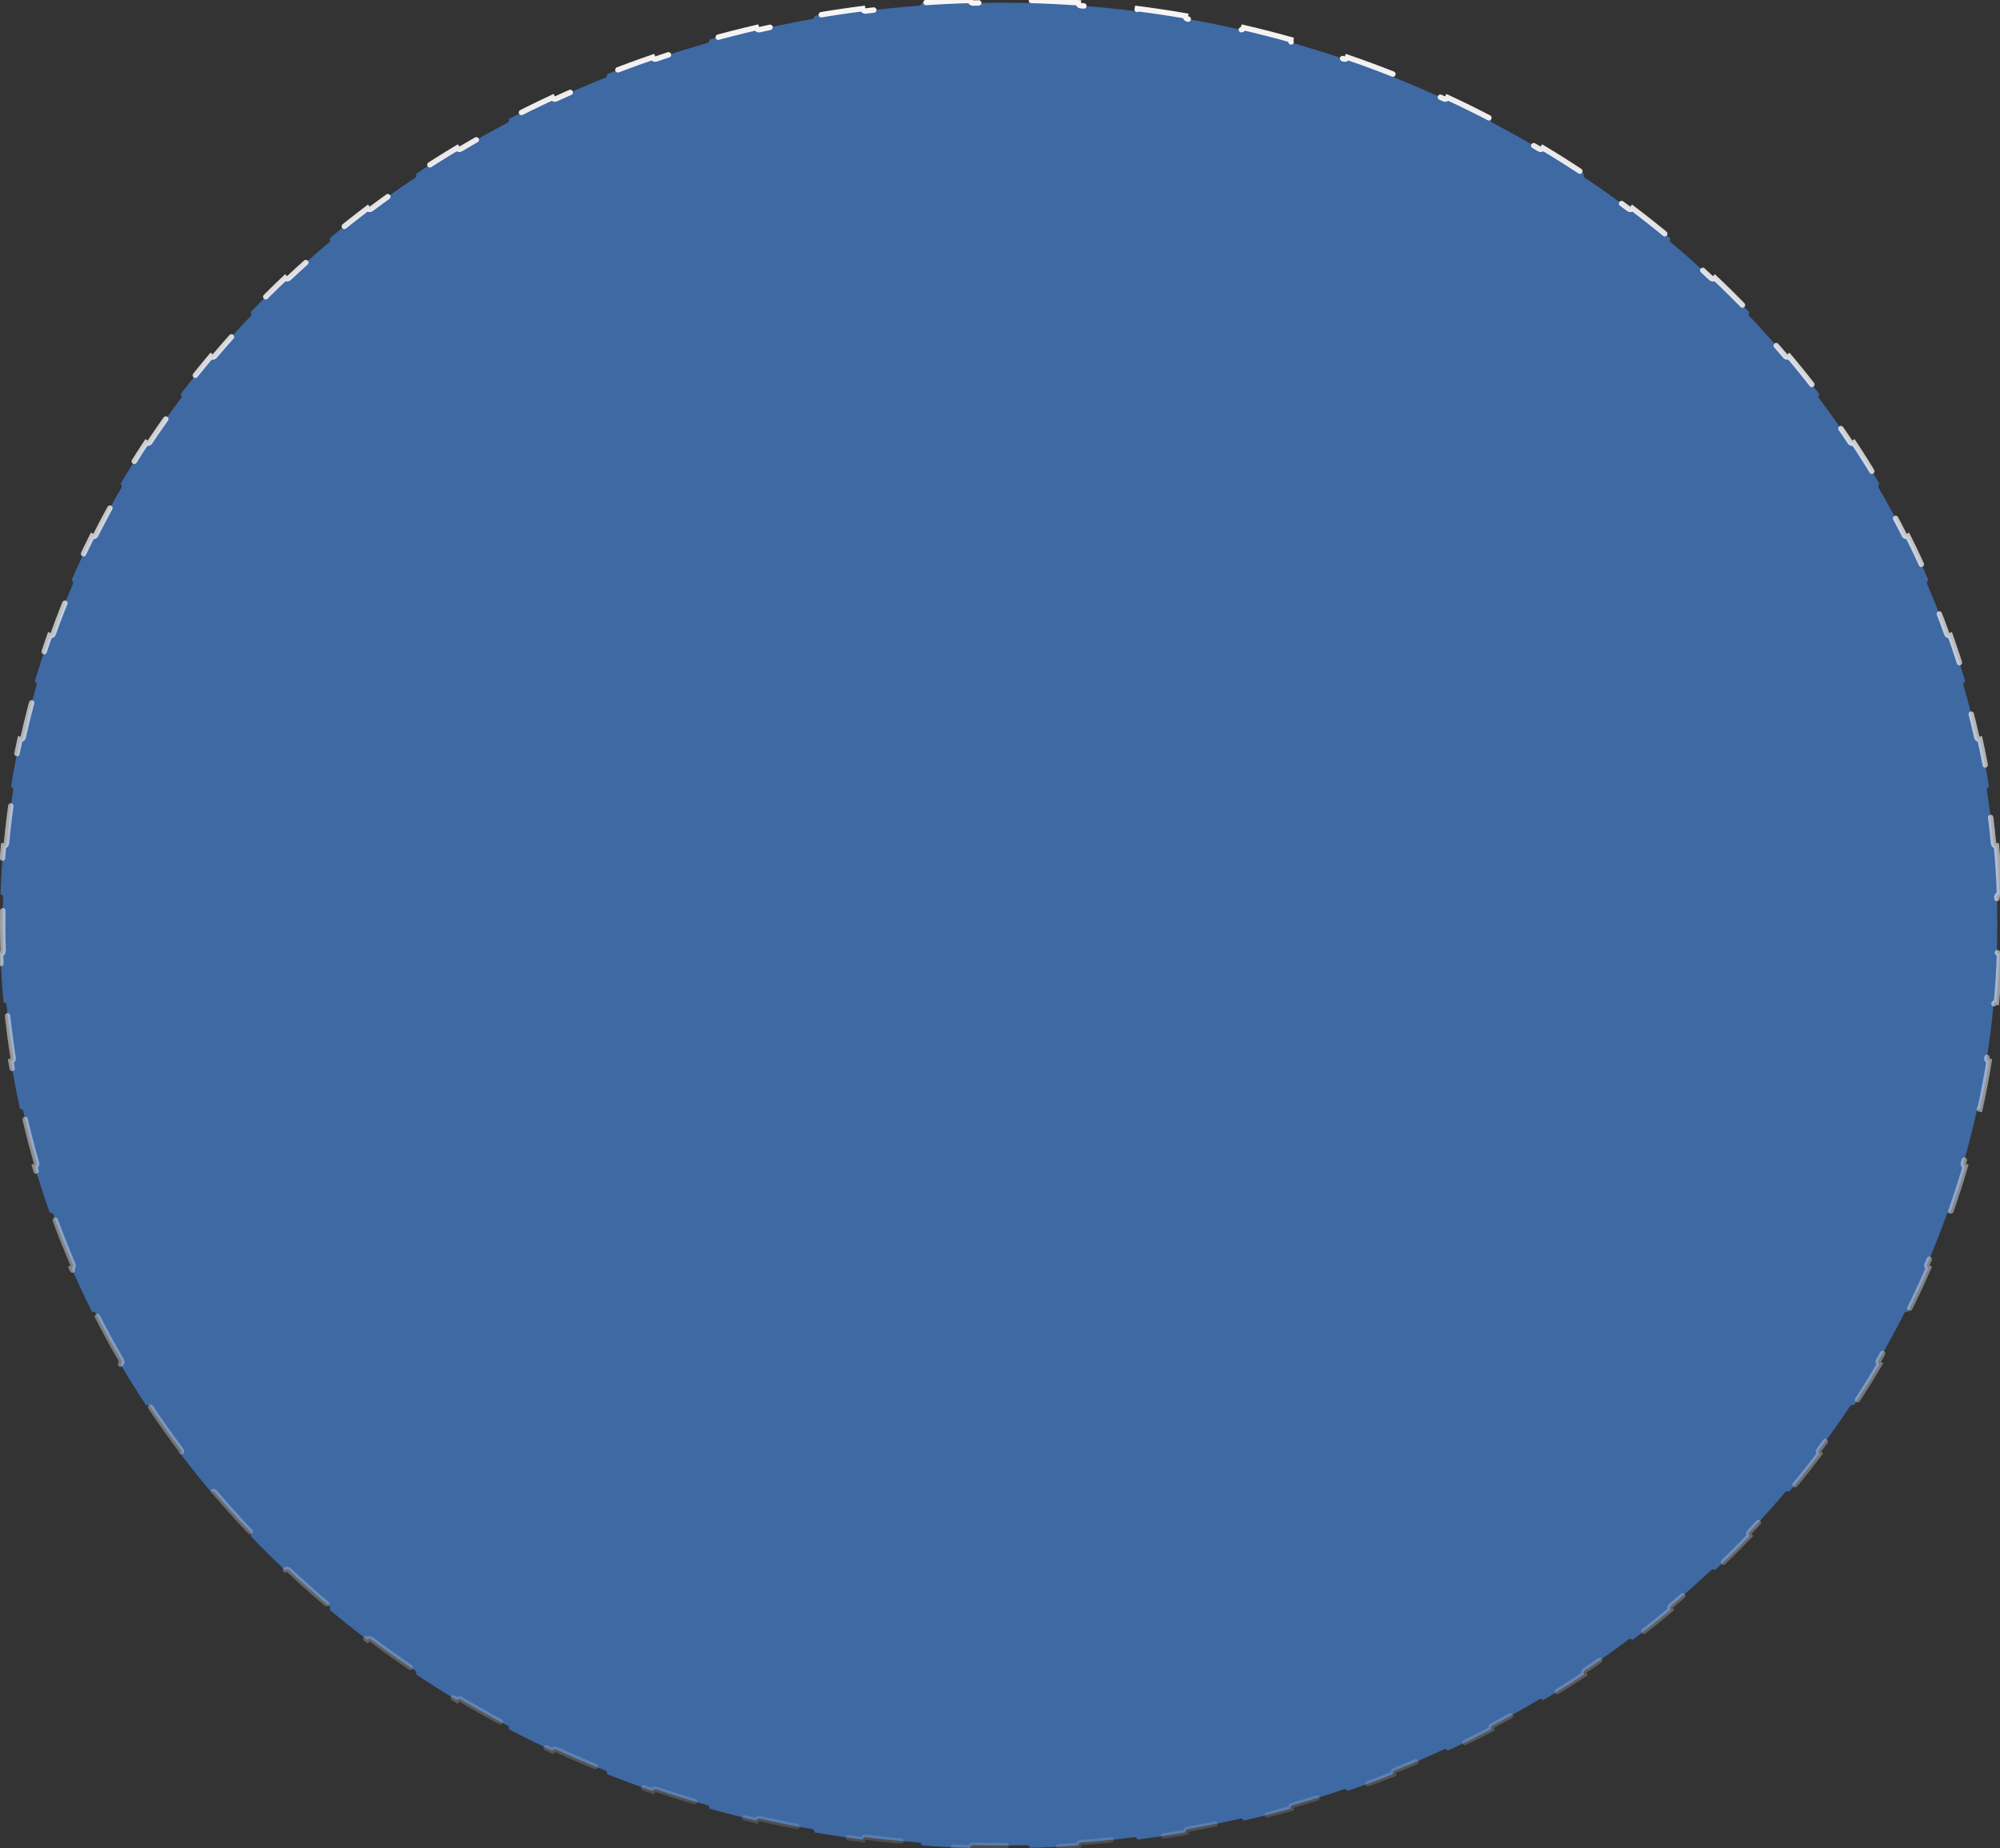 <?xml version="1.0" encoding="UTF-8"?> <svg xmlns="http://www.w3.org/2000/svg" width="369" height="341" viewBox="0 0 369 341" fill="none"><rect x="0" y="0" width="369" height="341" fill="#333333" stroke="none"/><path d="M368.348 156.066C368.617 159.026 368.803 162.007 368.906 165.008C368.63 165.017 368.414 165.247 368.423 165.523C368.474 167.176 368.5 168.835 368.5 170.5C368.5 172.165 368.474 173.824 368.423 175.477C368.414 175.753 368.63 175.983 368.906 175.992C368.803 178.993 368.617 181.974 368.348 184.934C368.074 184.908 367.83 185.11 367.804 185.385C367.494 188.696 367.08 191.979 366.567 195.233C366.524 195.506 366.71 195.761 366.982 195.805C366.506 198.764 365.947 201.698 365.308 204.606C365.039 204.546 364.772 204.716 364.712 204.985C363.989 208.227 363.166 211.435 362.247 214.606C362.17 214.871 362.322 215.148 362.587 215.226C361.744 218.098 360.822 220.941 359.823 223.751C359.563 223.658 359.278 223.793 359.184 224.053C358.064 227.173 356.849 230.253 355.542 233.29C355.433 233.544 355.55 233.837 355.803 233.947C354.612 236.689 353.347 239.396 352.01 242.065C351.763 241.941 351.463 242.04 351.339 242.286C349.846 245.242 348.264 248.152 346.596 251.012C346.458 251.25 346.538 251.556 346.776 251.695C345.264 254.271 343.682 256.806 342.033 259.299C341.803 259.146 341.493 259.209 341.34 259.438C339.507 262.192 337.592 264.893 335.597 267.54C335.431 267.76 335.474 268.073 335.694 268.24C333.891 270.617 332.025 272.95 330.096 275.237C329.885 275.058 329.57 275.084 329.392 275.295C327.253 277.816 325.039 280.279 322.752 282.683C322.562 282.883 322.57 283.199 322.769 283.389C320.707 285.544 318.587 287.651 316.411 289.707C316.222 289.506 315.906 289.496 315.705 289.685C313.297 291.948 310.82 294.149 308.278 296.286C308.067 296.463 308.04 296.778 308.217 296.989C305.93 298.901 303.591 300.76 301.203 302.564C301.037 302.344 300.724 302.3 300.503 302.465C297.863 304.449 295.162 306.366 292.403 308.215C292.174 308.368 292.113 308.678 292.266 308.908C289.786 310.559 287.261 312.156 284.691 313.694C284.549 313.457 284.243 313.38 284.006 313.521C281.168 315.209 278.278 316.828 275.336 318.374C275.092 318.502 274.998 318.804 275.126 319.048C272.485 320.427 269.804 321.747 267.085 323.007C266.969 322.757 266.673 322.647 266.422 322.763C263.423 324.142 260.378 325.449 257.289 326.68C257.033 326.782 256.908 327.072 257.009 327.329C254.24 328.424 251.435 329.458 248.598 330.429C248.509 330.168 248.225 330.028 247.964 330.117C244.841 331.177 241.678 332.162 238.478 333.068C238.213 333.143 238.058 333.419 238.133 333.684C235.269 334.487 232.375 335.227 229.453 335.903C229.391 335.635 229.124 335.467 228.855 335.528C225.641 336.263 222.395 336.92 219.117 337.496C218.846 337.544 218.664 337.803 218.712 338.074C215.782 338.582 212.827 339.026 209.851 339.404C209.816 339.13 209.567 338.936 209.293 338.97C206.024 339.377 202.727 339.704 199.406 339.95C199.131 339.971 198.924 340.21 198.944 340.485C195.98 340.697 192.996 340.845 189.994 340.926C189.987 340.65 189.758 340.432 189.482 340.439C187.827 340.48 186.166 340.5 184.5 340.5C182.834 340.5 181.173 340.48 179.518 340.439C179.242 340.432 179.013 340.65 179.006 340.926C176.004 340.845 173.02 340.697 170.056 340.485C170.076 340.21 169.869 339.971 169.594 339.95C166.273 339.704 162.976 339.377 159.707 338.97C159.433 338.936 159.184 339.13 159.149 339.404C156.173 339.026 153.218 338.582 150.288 338.074C150.336 337.803 150.154 337.544 149.883 337.496C146.605 336.92 143.359 336.263 140.145 335.528C139.876 335.467 139.609 335.635 139.547 335.903C136.625 335.227 133.731 334.487 130.867 333.684C130.942 333.419 130.787 333.143 130.522 333.068C127.322 332.162 124.159 331.177 121.036 330.117C120.775 330.028 120.491 330.168 120.402 330.429C117.565 329.458 114.76 328.424 111.991 327.329C112.092 327.072 111.967 326.782 111.711 326.68C108.622 325.449 105.577 324.143 102.578 322.763C102.327 322.647 102.031 322.757 101.915 323.007C99.196 321.747 96.515 320.427 93.874 319.048C94.002 318.804 93.908 318.502 93.664 318.374C90.722 316.828 87.832 315.209 84.994 313.521C84.757 313.38 84.451 313.457 84.309 313.694C81.74 312.156 79.214 310.559 76.734 308.908C76.887 308.678 76.826 308.368 76.597 308.215C73.838 306.366 71.137 304.449 68.497 302.465C68.276 302.3 67.963 302.344 67.797 302.564C65.409 300.76 63.07 298.901 60.783 296.99C60.961 296.778 60.933 296.463 60.722 296.286C58.18 294.149 55.703 291.948 53.295 289.685C53.094 289.496 52.778 289.506 52.589 289.707C50.413 287.651 48.293 285.544 46.231 283.389C46.431 283.199 46.438 282.883 46.248 282.683C43.962 280.279 41.747 277.816 39.608 275.295C39.43 275.084 39.115 275.058 38.904 275.237C36.975 272.95 35.108 270.617 33.306 268.24C33.526 268.073 33.569 267.76 33.403 267.54C31.408 264.893 29.493 262.192 27.66 259.438C27.507 259.209 27.197 259.146 26.967 259.299C25.318 256.806 23.736 254.271 22.224 251.695C22.462 251.556 22.543 251.25 22.404 251.012C20.736 248.152 19.154 245.242 17.662 242.286C17.537 242.04 17.237 241.941 16.991 242.065C15.653 239.396 14.388 236.689 13.197 233.947C13.45 233.837 13.567 233.544 13.458 233.29C12.151 230.253 10.936 227.173 9.816 224.053C9.722 223.793 9.437 223.658 9.177 223.751C8.178 220.941 7.256 218.098 6.413 215.226C6.678 215.148 6.83 214.871 6.753 214.606C5.834 211.435 5.011 208.227 4.288 204.985C4.228 204.716 3.961 204.546 3.692 204.606C3.053 201.698 2.494 198.764 2.018 195.805C2.29 195.761 2.476 195.505 2.433 195.233C1.92 191.979 1.506 188.696 1.196 185.385C1.17 185.11 0.926 184.908 0.652 184.934C0.383 181.974 0.197 178.993 0.094 175.992C0.37 175.983 0.586 175.753 0.577 175.477C0.526 173.824 0.5 172.165 0.5 170.5C0.5 168.835 0.526 167.176 0.577 165.523C0.586 165.247 0.37 165.017 0.094 165.008C0.197 162.007 0.383 159.026 0.652 156.066C0.926 156.092 1.17 155.89 1.196 155.615C1.506 152.304 1.92 149.021 2.433 145.767C2.476 145.494 2.29 145.239 2.018 145.195C2.494 142.236 3.053 139.302 3.692 136.394C3.961 136.454 4.228 136.284 4.288 136.015C5.011 132.773 5.834 129.565 6.753 126.394C6.83 126.129 6.678 125.852 6.413 125.774C7.256 122.902 8.178 120.059 9.177 117.249C9.437 117.342 9.722 117.207 9.816 116.947C10.936 113.827 12.151 110.747 13.458 107.71C13.567 107.456 13.45 107.163 13.197 107.053C14.388 104.311 15.653 101.604 16.991 98.935C17.237 99.059 17.537 98.96 17.662 98.713C19.154 95.758 20.736 92.848 22.404 89.988C22.543 89.75 22.462 89.444 22.224 89.305C23.736 86.729 25.318 84.194 26.967 81.701C27.197 81.854 27.507 81.791 27.66 81.562C29.493 78.808 31.408 76.107 33.403 73.46C33.569 73.24 33.526 72.927 33.306 72.76C35.108 70.383 36.975 68.05 38.904 65.763C39.115 65.942 39.43 65.916 39.608 65.705C41.747 63.184 43.961 60.721 46.248 58.317C46.438 58.117 46.43 57.801 46.231 57.611C48.293 55.456 50.413 53.349 52.589 51.293C52.778 51.494 53.094 51.504 53.295 51.315C55.703 49.052 58.18 46.851 60.722 44.715C60.933 44.537 60.961 44.222 60.783 44.011C63.07 42.099 65.409 40.24 67.797 38.436C67.963 38.656 68.276 38.7 68.497 38.535C71.137 36.551 73.838 34.634 76.597 32.785C76.826 32.632 76.887 32.322 76.734 32.092C79.214 30.441 81.74 28.844 84.309 27.306C84.451 27.543 84.757 27.62 84.994 27.479C87.832 25.791 90.722 24.172 93.664 22.627C93.908 22.498 94.002 22.196 93.874 21.952C96.514 20.573 99.195 19.253 101.915 17.993C102.031 18.243 102.327 18.353 102.578 18.237C105.577 16.858 108.622 15.551 111.711 14.32C111.967 14.218 112.092 13.928 111.99 13.671C114.76 12.576 117.565 11.542 120.402 10.571C120.491 10.832 120.775 10.972 121.036 10.883C124.159 9.823 127.322 8.838 130.522 7.932C130.787 7.857 130.942 7.581 130.867 7.316C133.731 6.513 136.625 5.773 139.547 5.097C139.609 5.365 139.876 5.533 140.145 5.472C143.359 4.737 146.605 4.08 149.883 3.504C150.154 3.456 150.336 3.197 150.288 2.926C153.218 2.418 156.173 1.974 159.149 1.596C159.184 1.87 159.433 2.064 159.707 2.03C162.976 1.623 166.273 1.296 169.594 1.05C169.869 1.029 170.076 0.79 170.056 0.515C173.02 0.303 176.004 0.155 179.006 0.074C179.013 0.35 179.242 0.568 179.518 0.561C181.173 0.52 182.834 0.5 184.5 0.5C186.166 0.5 187.827 0.52 189.482 0.561C189.758 0.568 189.987 0.35 189.994 0.074C192.996 0.155 195.98 0.303 198.944 0.515C198.924 0.79 199.131 1.029 199.406 1.05C202.727 1.296 206.024 1.623 209.293 2.03C209.567 2.064 209.816 1.87 209.851 1.596C212.827 1.974 215.782 2.418 218.712 2.926C218.664 3.197 218.846 3.456 219.117 3.504C222.395 4.08 225.641 4.737 228.855 5.472C229.124 5.533 229.391 5.365 229.453 5.097C232.375 5.773 235.269 6.513 238.133 7.316C238.058 7.581 238.213 7.857 238.478 7.932C241.678 8.838 244.841 9.823 247.964 10.883C248.225 10.972 248.509 10.832 248.598 10.571C251.435 11.542 254.24 12.576 257.009 13.671C256.908 13.928 257.033 14.218 257.289 14.32C260.378 15.551 263.423 16.858 266.422 18.237C266.673 18.353 266.969 18.243 267.085 17.993C269.804 19.253 272.485 20.573 275.126 21.952C274.998 22.196 275.092 22.498 275.336 22.627C278.278 24.172 281.168 25.791 284.006 27.479C284.243 27.62 284.549 27.543 284.691 27.306C287.26 28.844 289.786 30.441 292.266 32.092C292.113 32.322 292.174 32.632 292.403 32.785C295.162 34.634 297.863 36.551 300.503 38.535C300.724 38.7 301.037 38.656 301.203 38.436C303.591 40.24 305.93 42.099 308.217 44.011C308.039 44.222 308.067 44.537 308.278 44.714C310.82 46.851 313.297 49.052 315.705 51.315C315.906 51.504 316.222 51.494 316.411 51.293C318.587 53.349 320.707 55.456 322.769 57.611C322.57 57.801 322.562 58.117 322.752 58.317C325.039 60.721 327.253 63.184 329.392 65.705C329.57 65.915 329.885 65.942 330.096 65.763C332.024 68.05 333.891 70.383 335.694 72.76C335.474 72.927 335.431 73.24 335.597 73.46C337.592 76.107 339.507 78.808 341.34 81.562C341.493 81.791 341.803 81.854 342.033 81.701C343.682 84.194 345.264 86.729 346.776 89.305C346.538 89.444 346.458 89.75 346.596 89.988C348.264 92.848 349.846 95.758 351.339 98.713C351.463 98.96 351.763 99.059 352.01 98.935C353.347 101.604 354.612 104.311 355.803 107.053C355.55 107.163 355.433 107.456 355.542 107.71C356.849 110.747 358.064 113.827 359.184 116.947C359.278 117.207 359.563 117.342 359.823 117.249C360.822 120.059 361.744 122.902 362.587 125.774C362.322 125.852 362.17 126.129 362.247 126.394C363.166 129.565 363.989 132.773 364.712 136.015C364.772 136.284 365.039 136.454 365.308 136.394C365.947 139.302 366.506 142.236 366.982 145.195C366.71 145.239 366.524 145.495 366.567 145.767C367.08 149.021 367.494 152.304 367.804 155.615C367.83 155.89 368.074 156.092 368.348 156.066Z" fill="#3E69A3" stroke="url(#paint0_linear_1267_1060)" stroke-linecap="round" stroke-dasharray="10 10"></path><defs><linearGradient id="paint0_linear_1267_1060" x1="184.5" y1="0" x2="184.5" y2="394.259" gradientUnits="userSpaceOnUse"><stop stop-color="#F8F5F5"></stop><stop offset="1" stop-color="#F8F5F5" stop-opacity="0"></stop></linearGradient></defs></svg> 